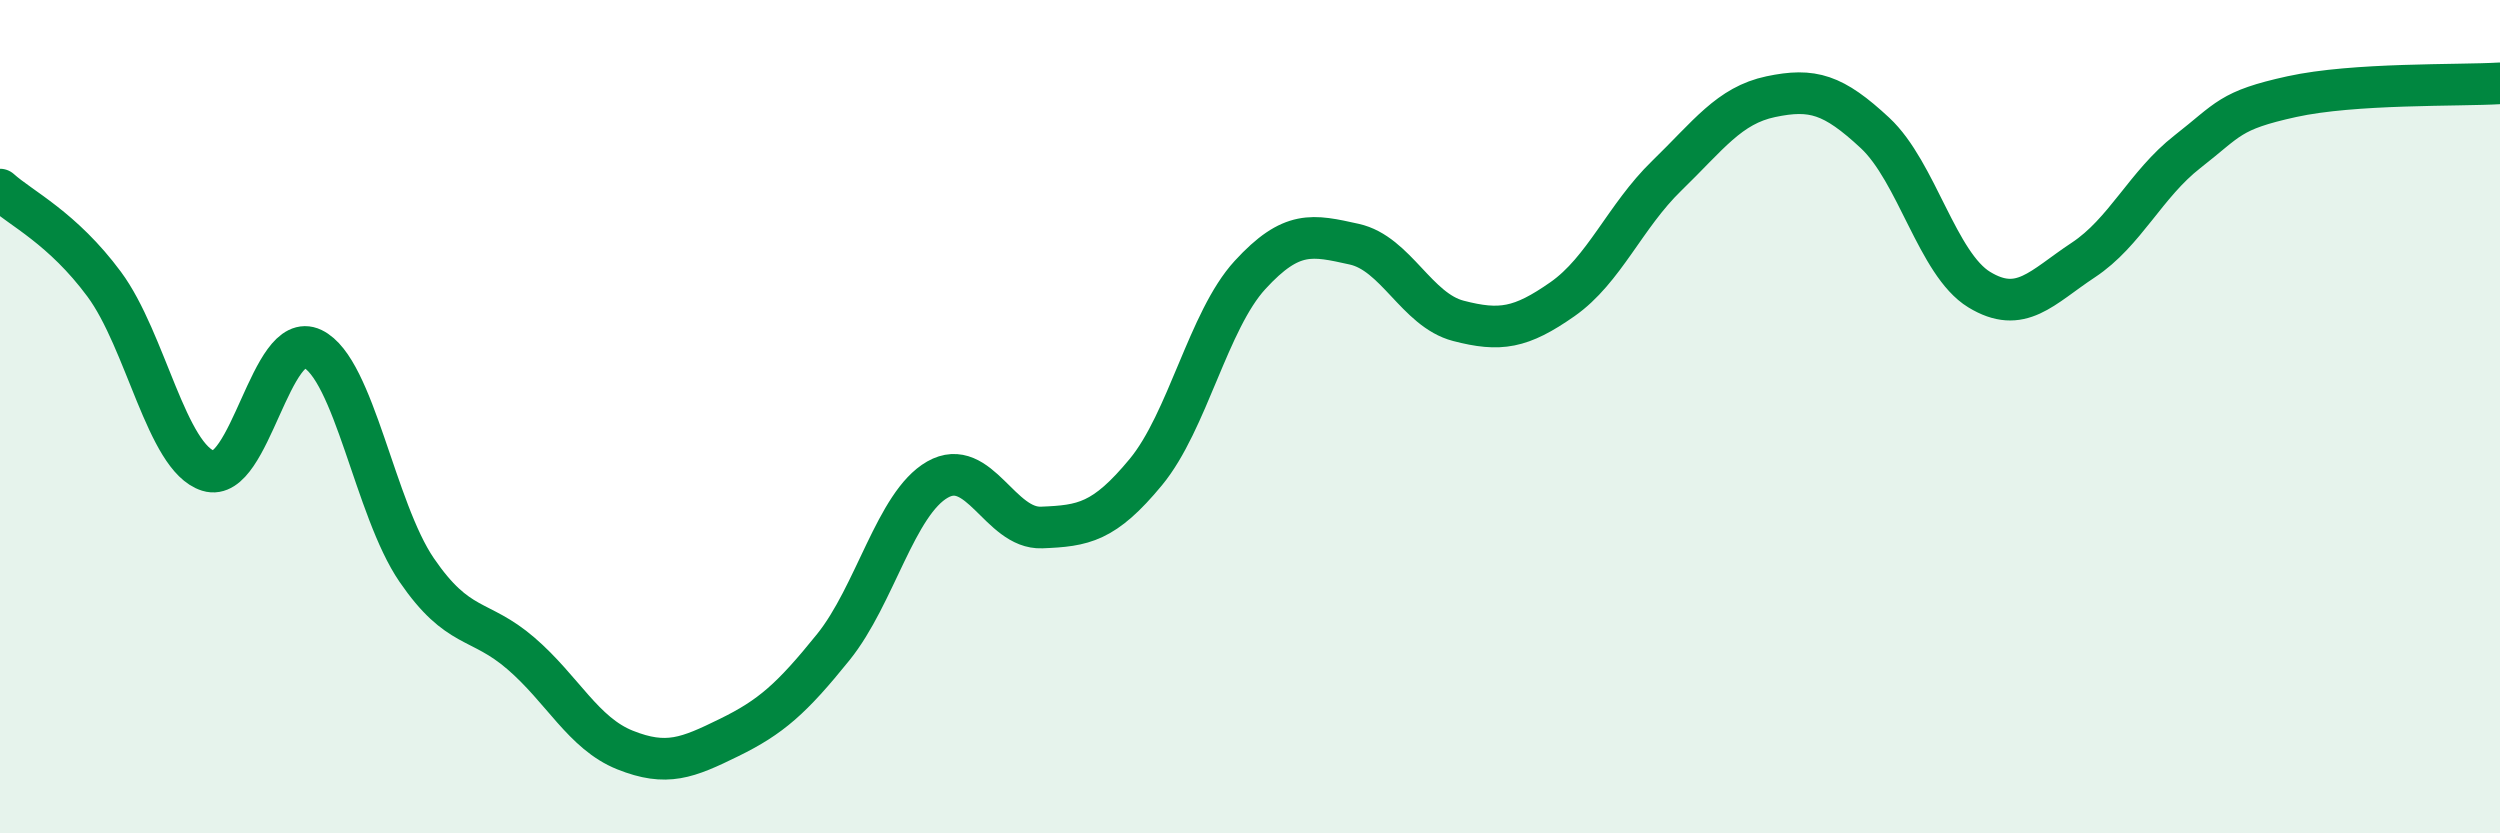 
    <svg width="60" height="20" viewBox="0 0 60 20" xmlns="http://www.w3.org/2000/svg">
      <path
        d="M 0,4.55 C 0.5,5 1.5,5.47 2.5,6.82 C 3.5,8.17 4,10.99 5,11.3 C 6,11.61 6.5,7.89 7.5,8.37 C 8.5,8.85 9,12.22 10,13.68 C 11,15.14 11.5,14.82 12.5,15.68 C 13.5,16.54 14,17.6 15,18 C 16,18.4 16.5,18.19 17.5,17.7 C 18.5,17.21 19,16.77 20,15.53 C 21,14.29 21.5,12.08 22.5,11.51 C 23.5,10.94 24,12.7 25,12.66 C 26,12.62 26.5,12.54 27.5,11.33 C 28.5,10.12 29,7.69 30,6.6 C 31,5.51 31.5,5.64 32.5,5.86 C 33.5,6.08 34,7.44 35,7.7 C 36,7.96 36.5,7.88 37.5,7.18 C 38.5,6.48 39,5.19 40,4.22 C 41,3.25 41.5,2.53 42.5,2.32 C 43.5,2.11 44,2.26 45,3.19 C 46,4.12 46.5,6.34 47.5,6.95 C 48.5,7.56 49,6.9 50,6.24 C 51,5.58 51.5,4.42 52.5,3.64 C 53.5,2.86 53.5,2.65 55,2.32 C 56.5,1.99 59,2.06 60,2L60 20L0 20Z"
        fill="#008740"
        opacity="0.1"
        stroke-linecap="round"
        stroke-linejoin="round"
      />
      <path
        d="M 0,4.55 C 0.5,5 1.5,5.47 2.5,6.82 C 3.5,8.17 4,10.99 5,11.3 C 6,11.61 6.5,7.89 7.5,8.37 C 8.5,8.85 9,12.22 10,13.68 C 11,15.14 11.5,14.82 12.5,15.68 C 13.5,16.54 14,17.6 15,18 C 16,18.4 16.5,18.19 17.5,17.7 C 18.5,17.21 19,16.77 20,15.53 C 21,14.29 21.5,12.08 22.5,11.51 C 23.5,10.94 24,12.7 25,12.66 C 26,12.62 26.5,12.54 27.5,11.33 C 28.5,10.12 29,7.69 30,6.6 C 31,5.51 31.5,5.64 32.5,5.86 C 33.5,6.08 34,7.44 35,7.7 C 36,7.96 36.5,7.88 37.5,7.18 C 38.5,6.48 39,5.19 40,4.22 C 41,3.25 41.5,2.53 42.5,2.32 C 43.5,2.11 44,2.26 45,3.19 C 46,4.12 46.5,6.34 47.5,6.95 C 48.5,7.56 49,6.9 50,6.24 C 51,5.58 51.5,4.42 52.5,3.64 C 53.5,2.86 53.5,2.65 55,2.32 C 56.5,1.99 59,2.06 60,2"
        stroke="#008740"
        stroke-width="1"
        fill="none"
        stroke-linecap="round"
        stroke-linejoin="round"
      />
    </svg>
  